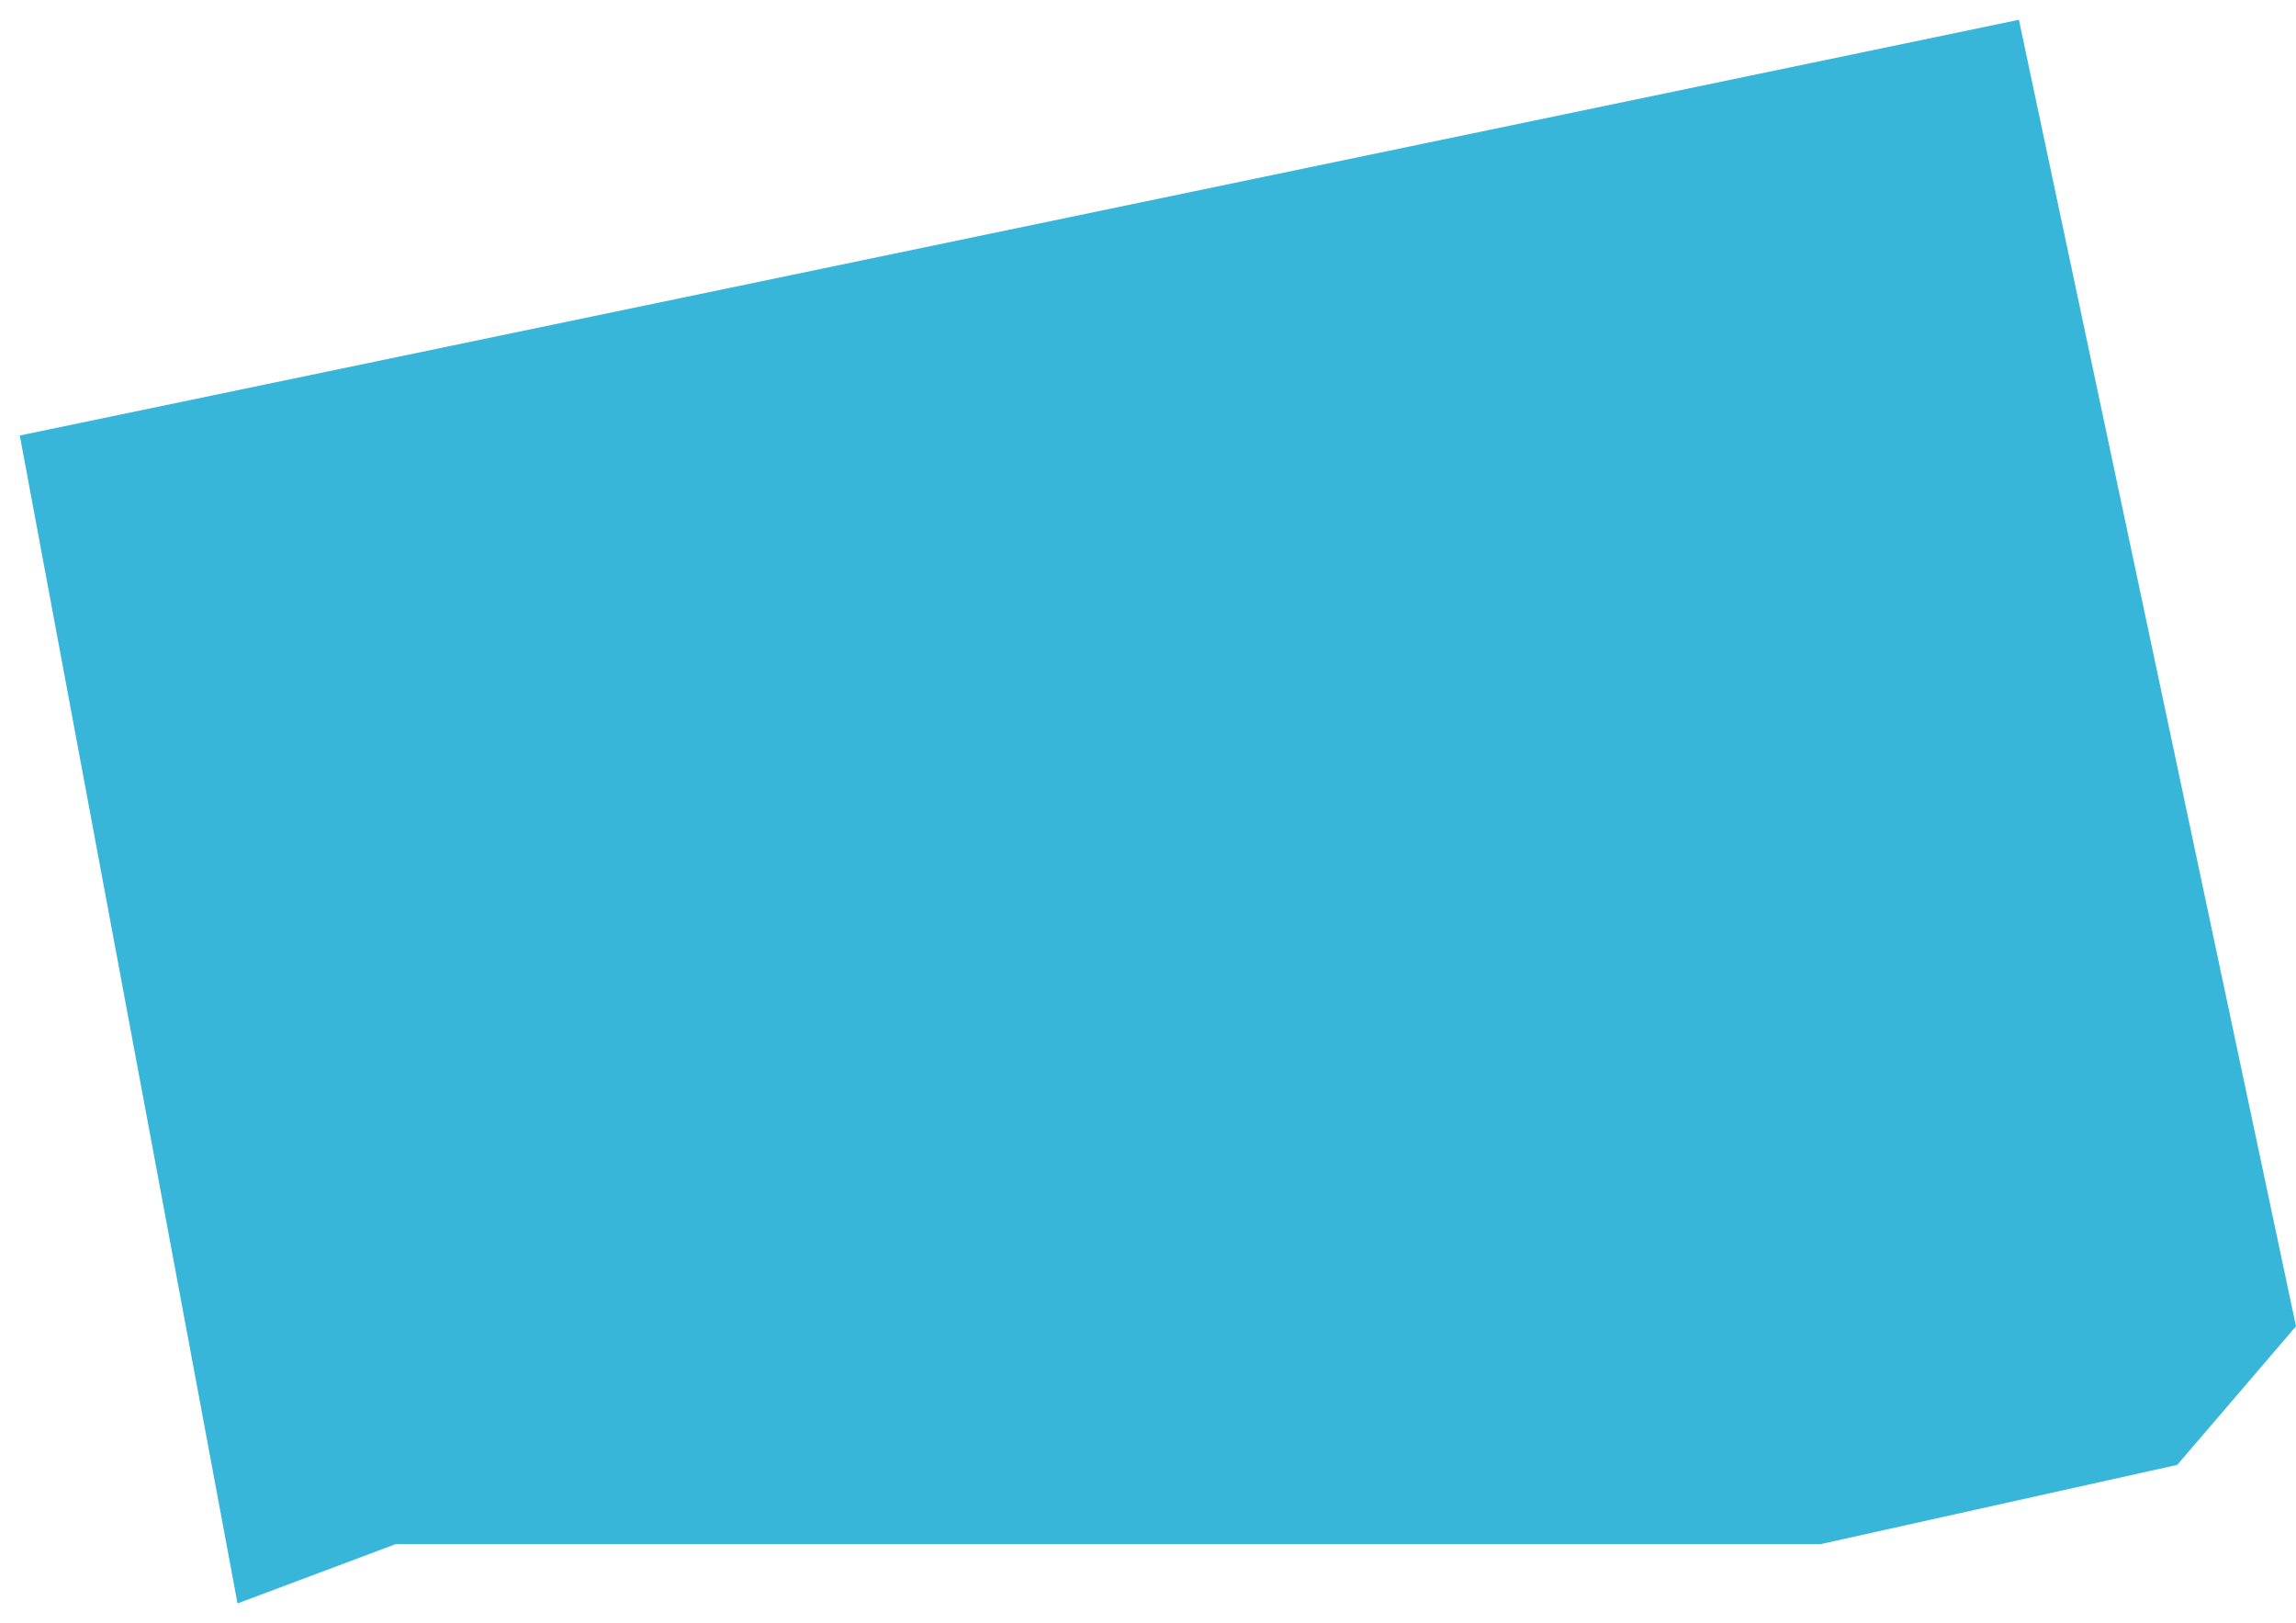 <?xml version="1.0" encoding="UTF-8"?> <svg xmlns="http://www.w3.org/2000/svg" width="58" height="41" viewBox="0 0 58 41" fill="none"><path d="M51 0.5L0.5 11L6 40.5L10 39H46L55 37L58 33.5L51 0.5Z" fill="#37B6D9"></path></svg> 